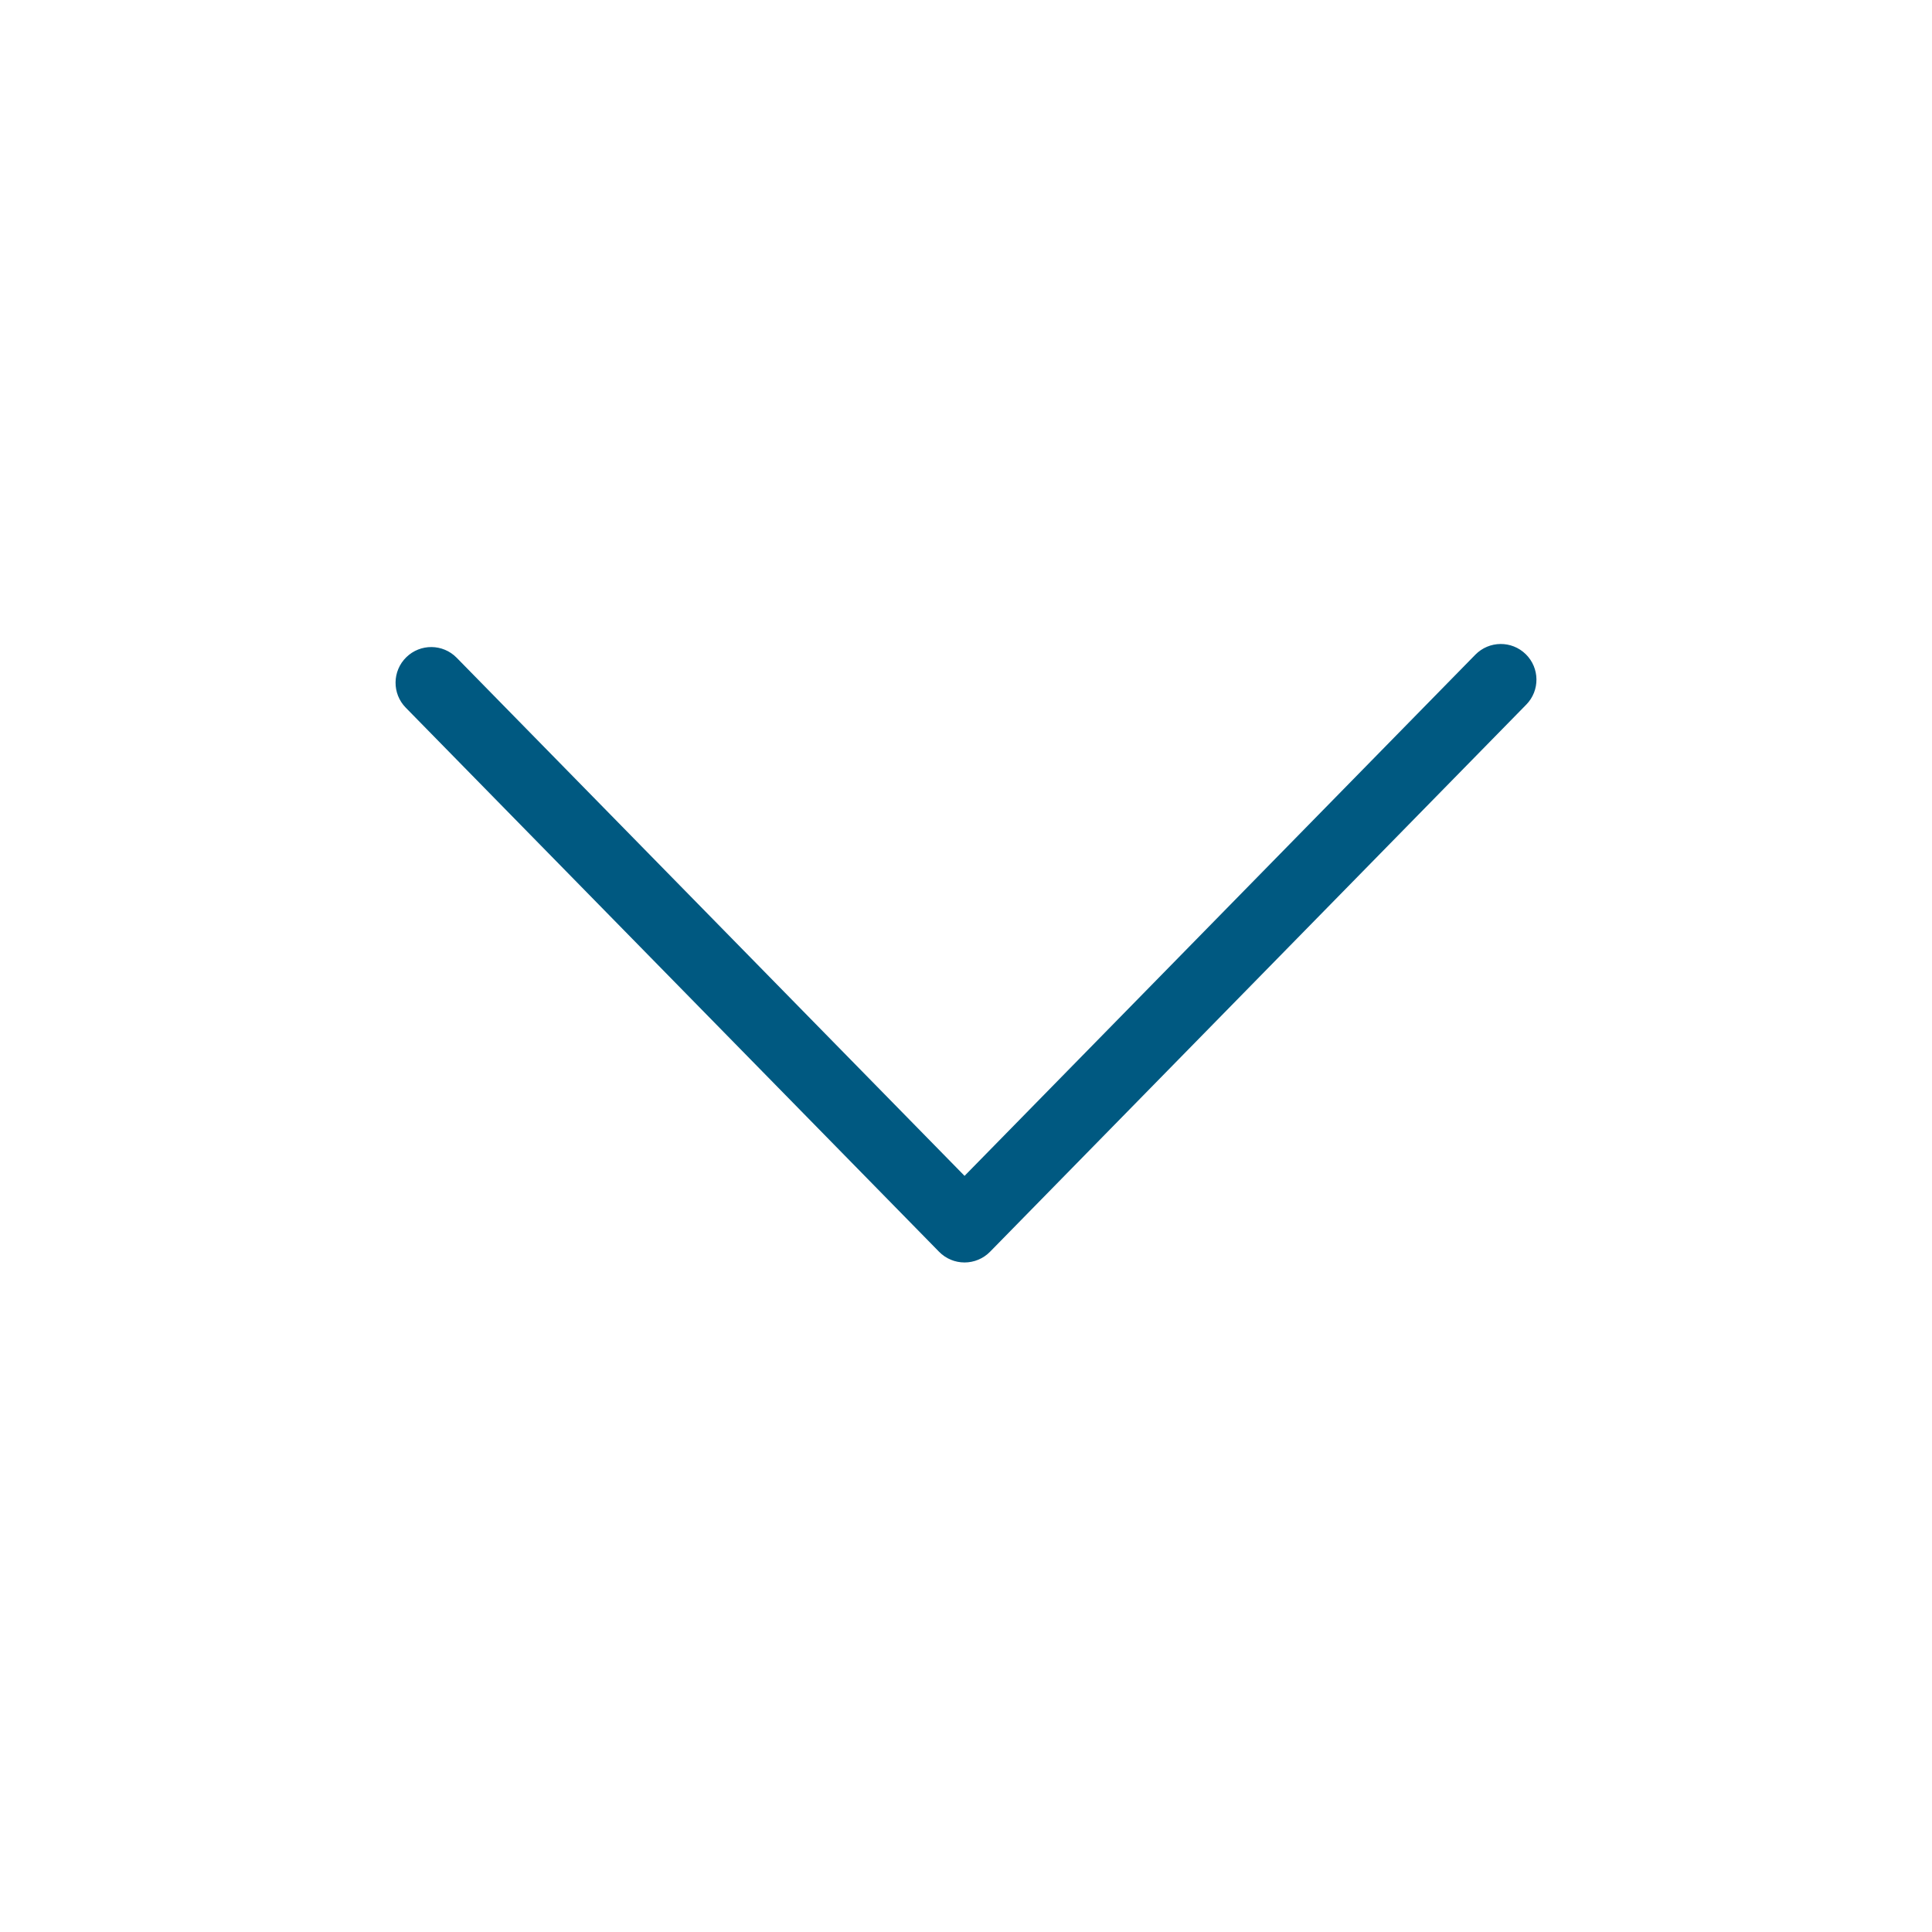 <?xml version="1.0" encoding="utf-8"?>
<!-- Generator: Adobe Illustrator 23.0.2, SVG Export Plug-In . SVG Version: 6.00 Build 0)  -->
<svg version="1.1" id="Layer_1" xmlns="http://www.w3.org/2000/svg" xmlns:xlink="http://www.w3.org/1999/xlink" x="0px" y="0px"
	 viewBox="0 0 400 400" style="enable-background:new 0 0 400 400;" xml:space="preserve">
<style type="text/css">
	.st0{fill:#005981;}
	.st1{fill:none;stroke:#FFFFFF;stroke-width:8;stroke-miterlimit:10;}
	.st2{fill:none;stroke:#FFFFFF;stroke-width:4;stroke-miterlimit:10;}
	.st3{fill:#FFFFFF;}
</style>
<path class="st0" d="M315.89,135.44c-2.91-2.85-7.58-2.81-10.44,0.11L199.7,243.45L94.55,136.18c-2.85-2.91-7.53-2.96-10.44-0.1
	c-2.91,2.85-2.96,7.53-0.1,10.44l110.42,112.65c1.39,1.42,3.29,2.21,5.27,2.21s3.88-0.8,5.27-2.21L316,145.88
	C318.85,142.97,318.8,138.3,315.89,135.44z"/>
</svg>

